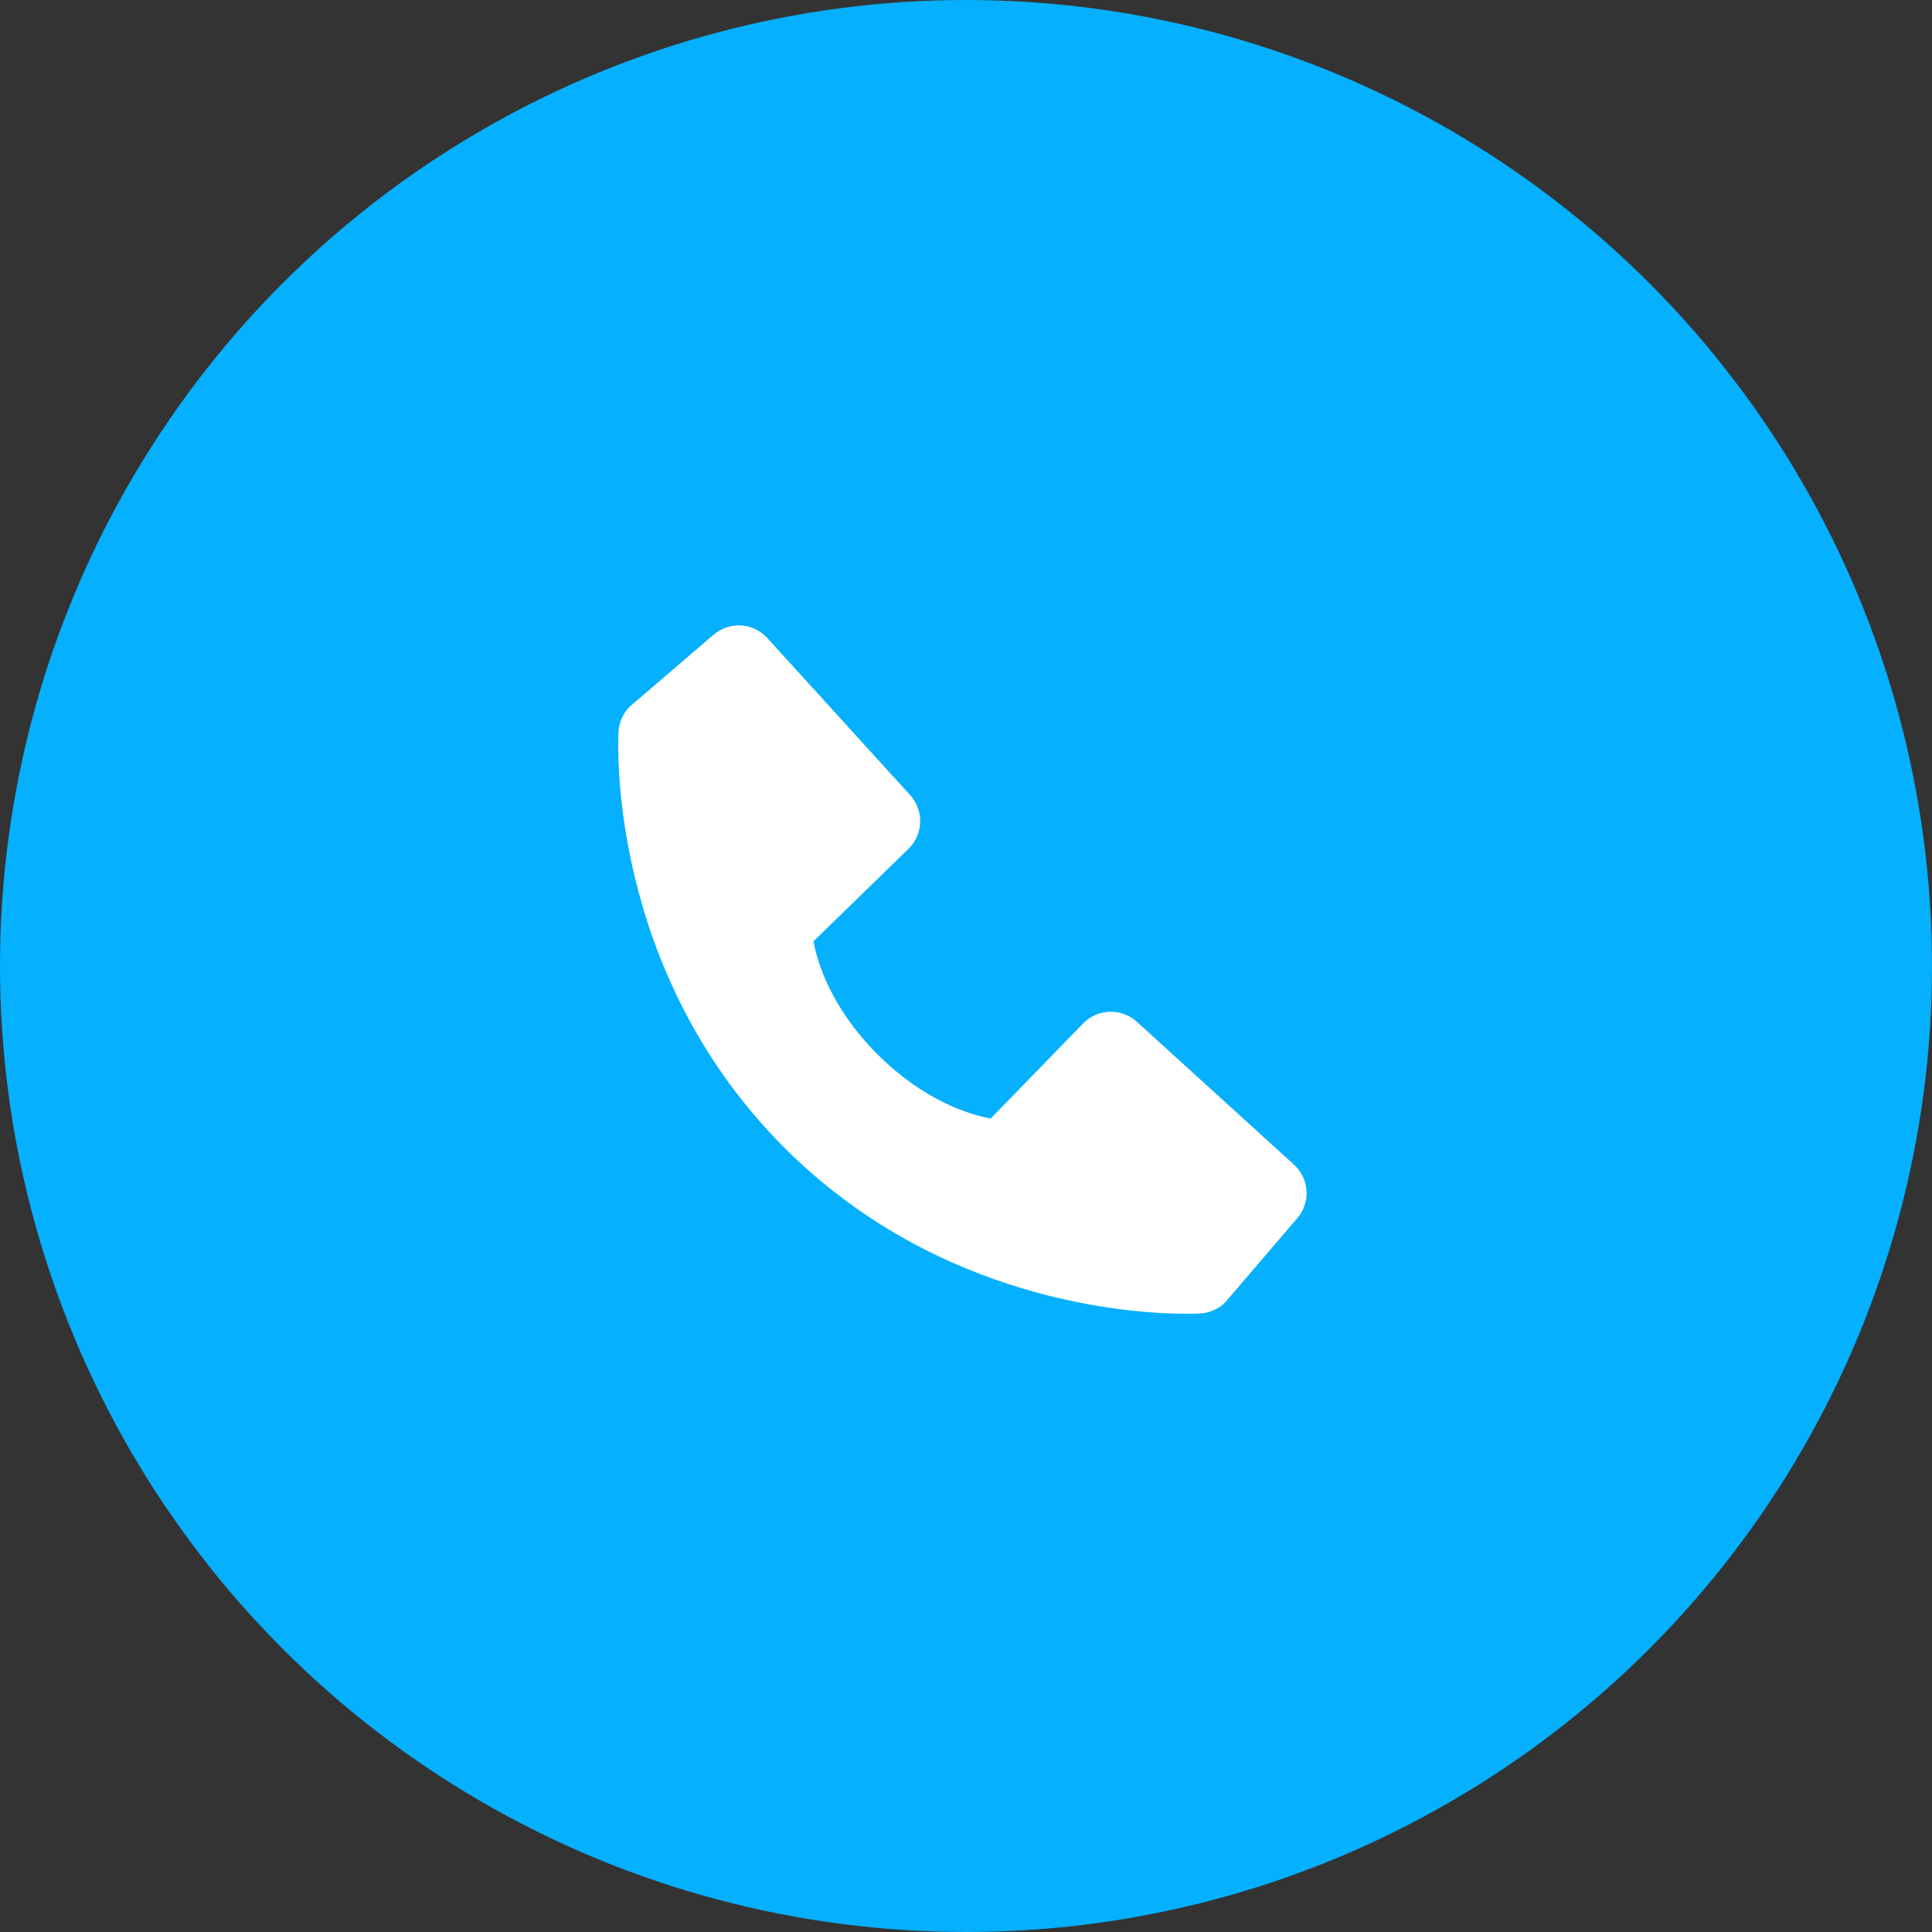 <?xml version="1.0" encoding="UTF-8"?> <svg xmlns="http://www.w3.org/2000/svg" width="50" height="50" viewBox="0 0 50 50" fill="none"><rect x="0" y="0" width="50" height="50" fill="#333333" stroke="none"/> <circle cx="25" cy="25" r="25" fill="#05B0FF"></circle> <path d="M33.487 30.14L29.422 26.444C29.023 26.081 28.407 26.1 28.031 26.487L25.638 28.948C25.062 28.838 23.904 28.477 22.712 27.288C21.52 26.095 21.159 24.934 21.052 24.362L23.511 21.968C23.899 21.592 23.917 20.977 23.554 20.577L19.859 16.513C19.496 16.112 18.879 16.074 18.468 16.426L16.298 18.287C16.125 18.461 16.022 18.691 16.008 18.936C15.993 19.186 15.707 25.108 20.299 29.702C24.305 33.707 29.323 34 30.705 34C30.907 34 31.031 33.994 31.064 33.992C31.309 33.978 31.539 33.875 31.712 33.701L33.572 31.53C33.926 31.119 33.887 30.503 33.487 30.14Z" fill="white"></path> </svg> 